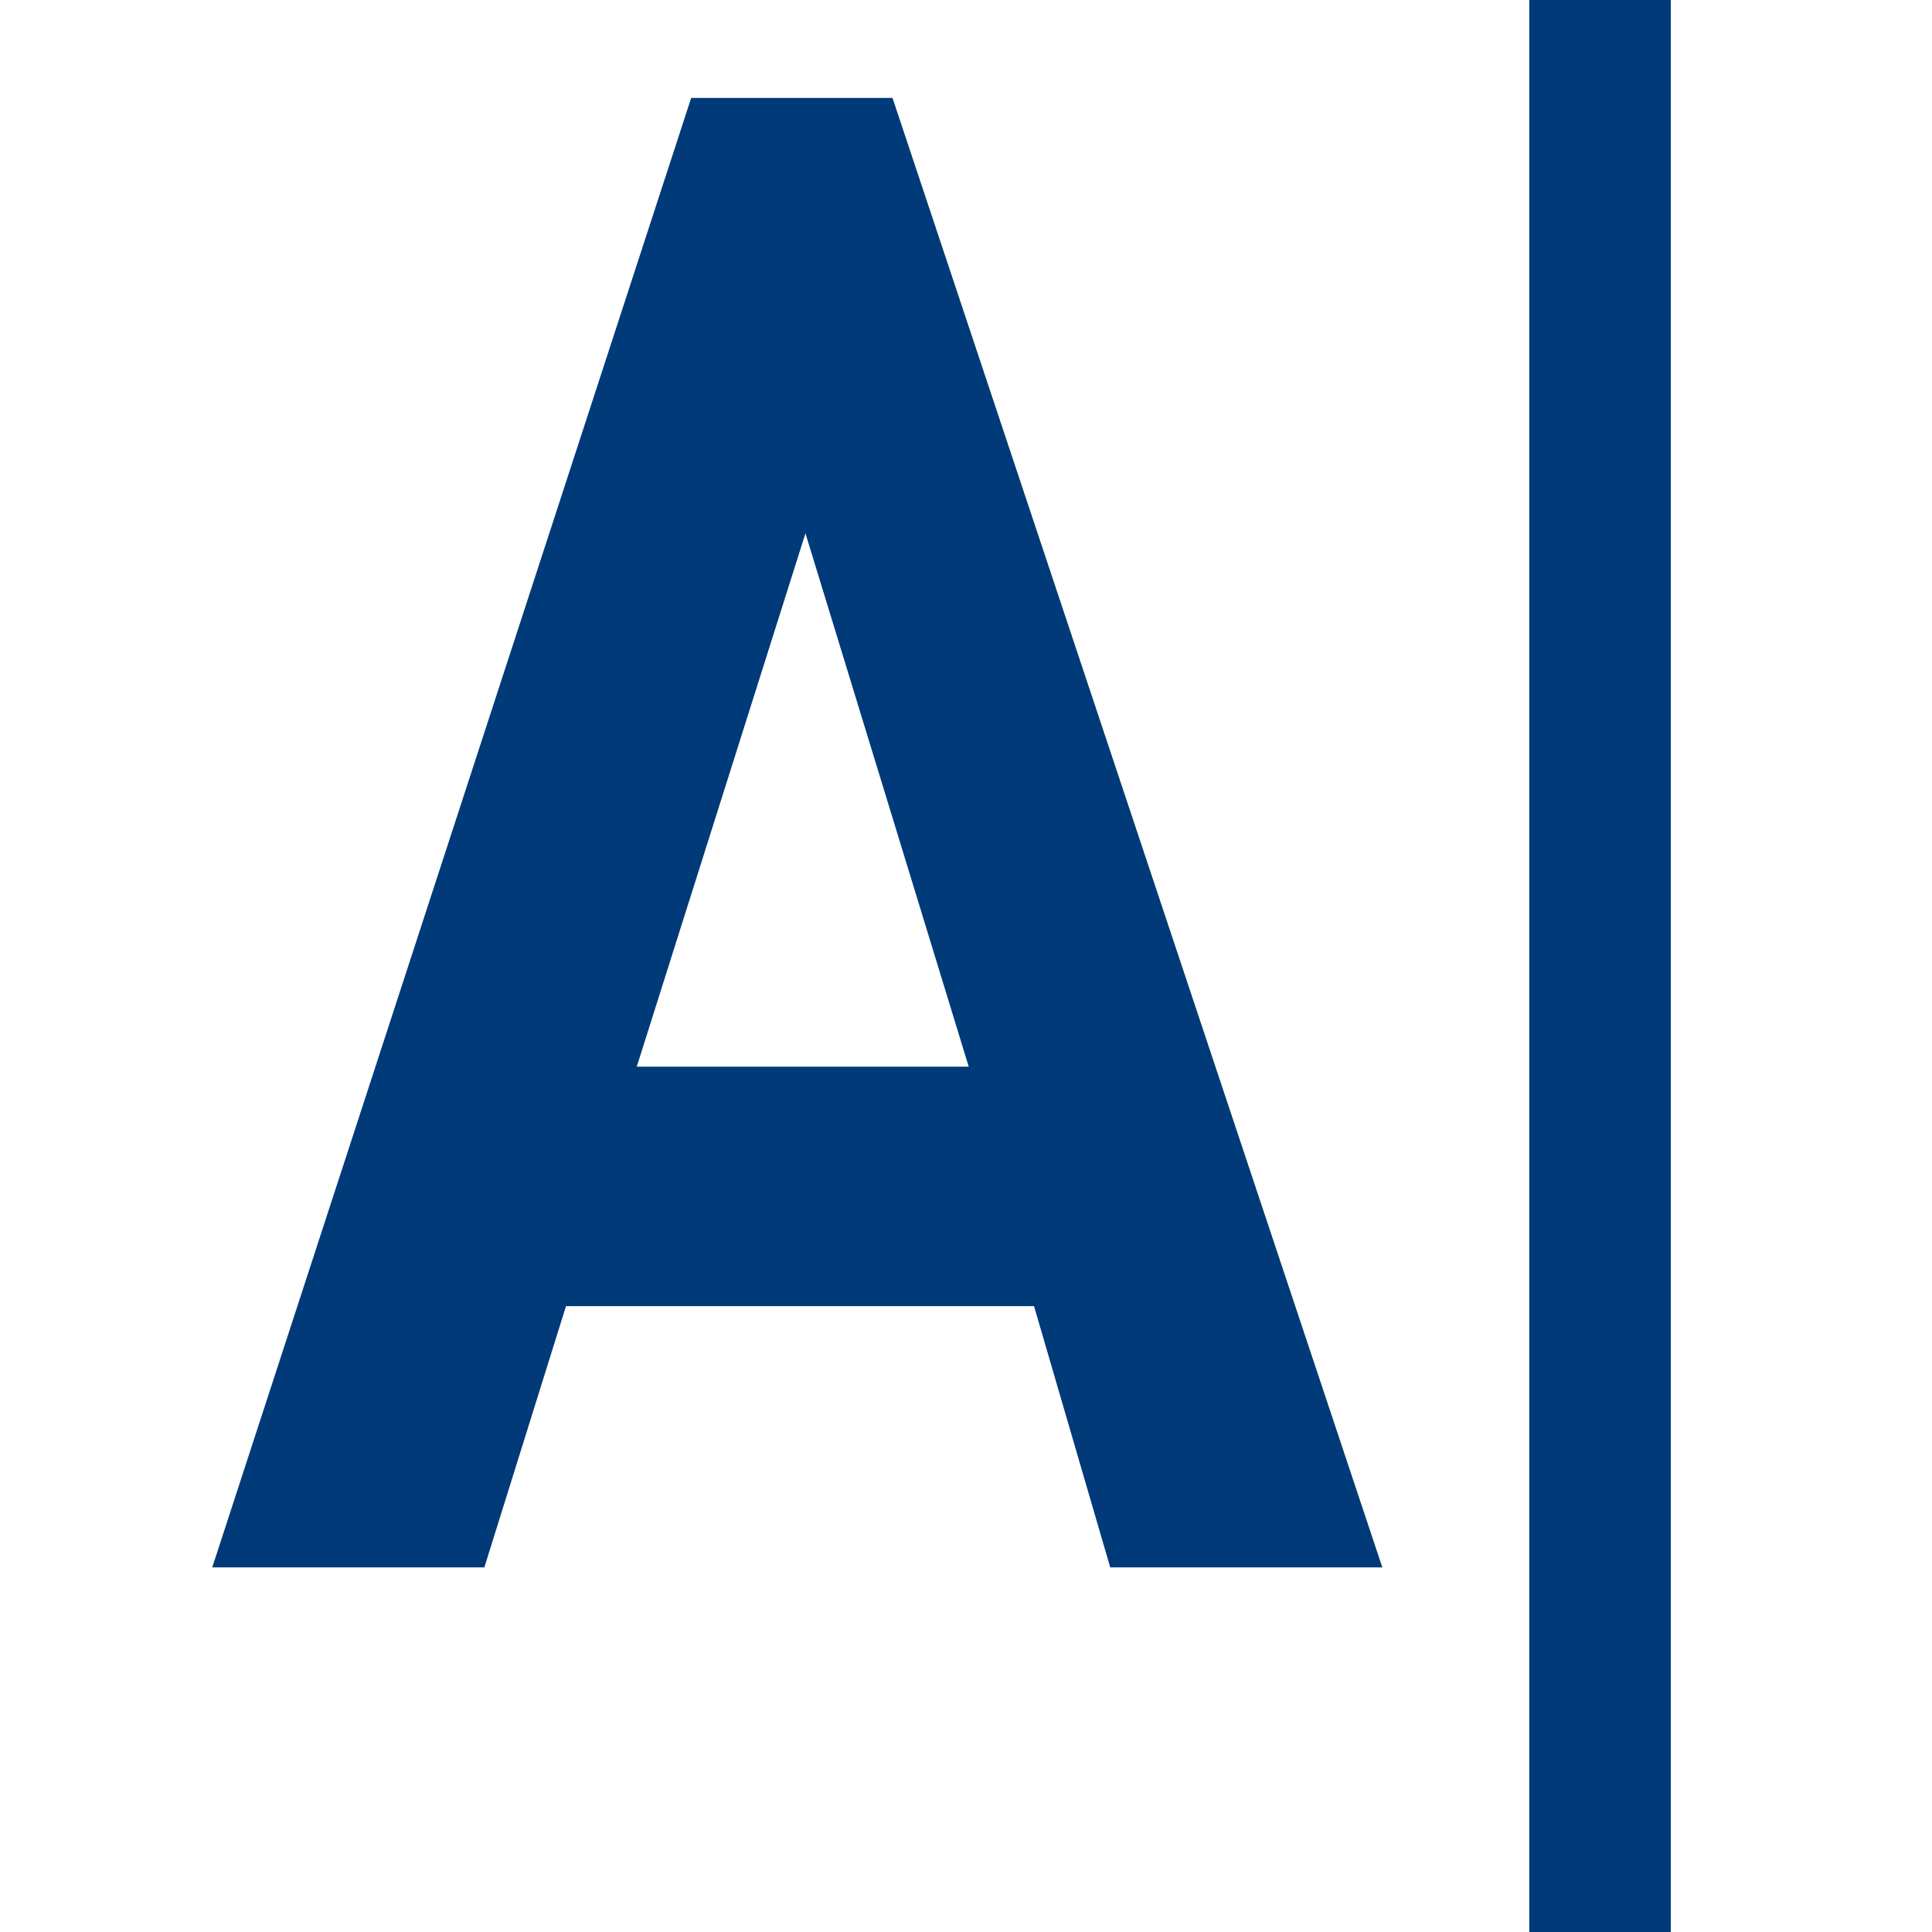 <svg xmlns="http://www.w3.org/2000/svg" version="1.1" xmlns:xlink="http://www.w3.org/1999/xlink" xmlns:svgjs="http://svgjs.dev/svgjs" width="35.5" height="35.5"><rect width="100%" height="100%" fill="#808080" stroke="none"/><svg version="1.1" id="SvgjsSvg1001" xmlns="http://www.w3.org/2000/svg" xmlns:xlink="http://www.w3.org/1999/xlink" x="0px" y="0px" viewBox="0 0 35.5 35.5" style="enable-background:new 0 0 35.5 35.5;" xml:space="preserve">
<style type="text/css">
	.st0{fill:#FFFFFF;}
	.st1{fill:#003A78;}
</style>
<rect y="0" class="st0" width="35.5" height="35.5"></rect>
<g>
	<polygon class="st1" points="30.7,75.4 28.1,75.4 28.1,-8.7 30.7,-8.7 	"></polygon>
	<g>
		<g>
			<path class="st1" d="M20.4,28.8L19,24h-8.6l-1.5,4.8h-5l8.8-27h3.7l9,27H20.4z M14.8,9.8l-3.1,9.8h6.1L14.8,9.8z"></path>
		</g>
	</g>
</g>
</svg><style>@media (prefers-color-scheme: light) { :root { filter: none; } }
@media (prefers-color-scheme: dark) { :root { filter: none; } }
</style></svg>